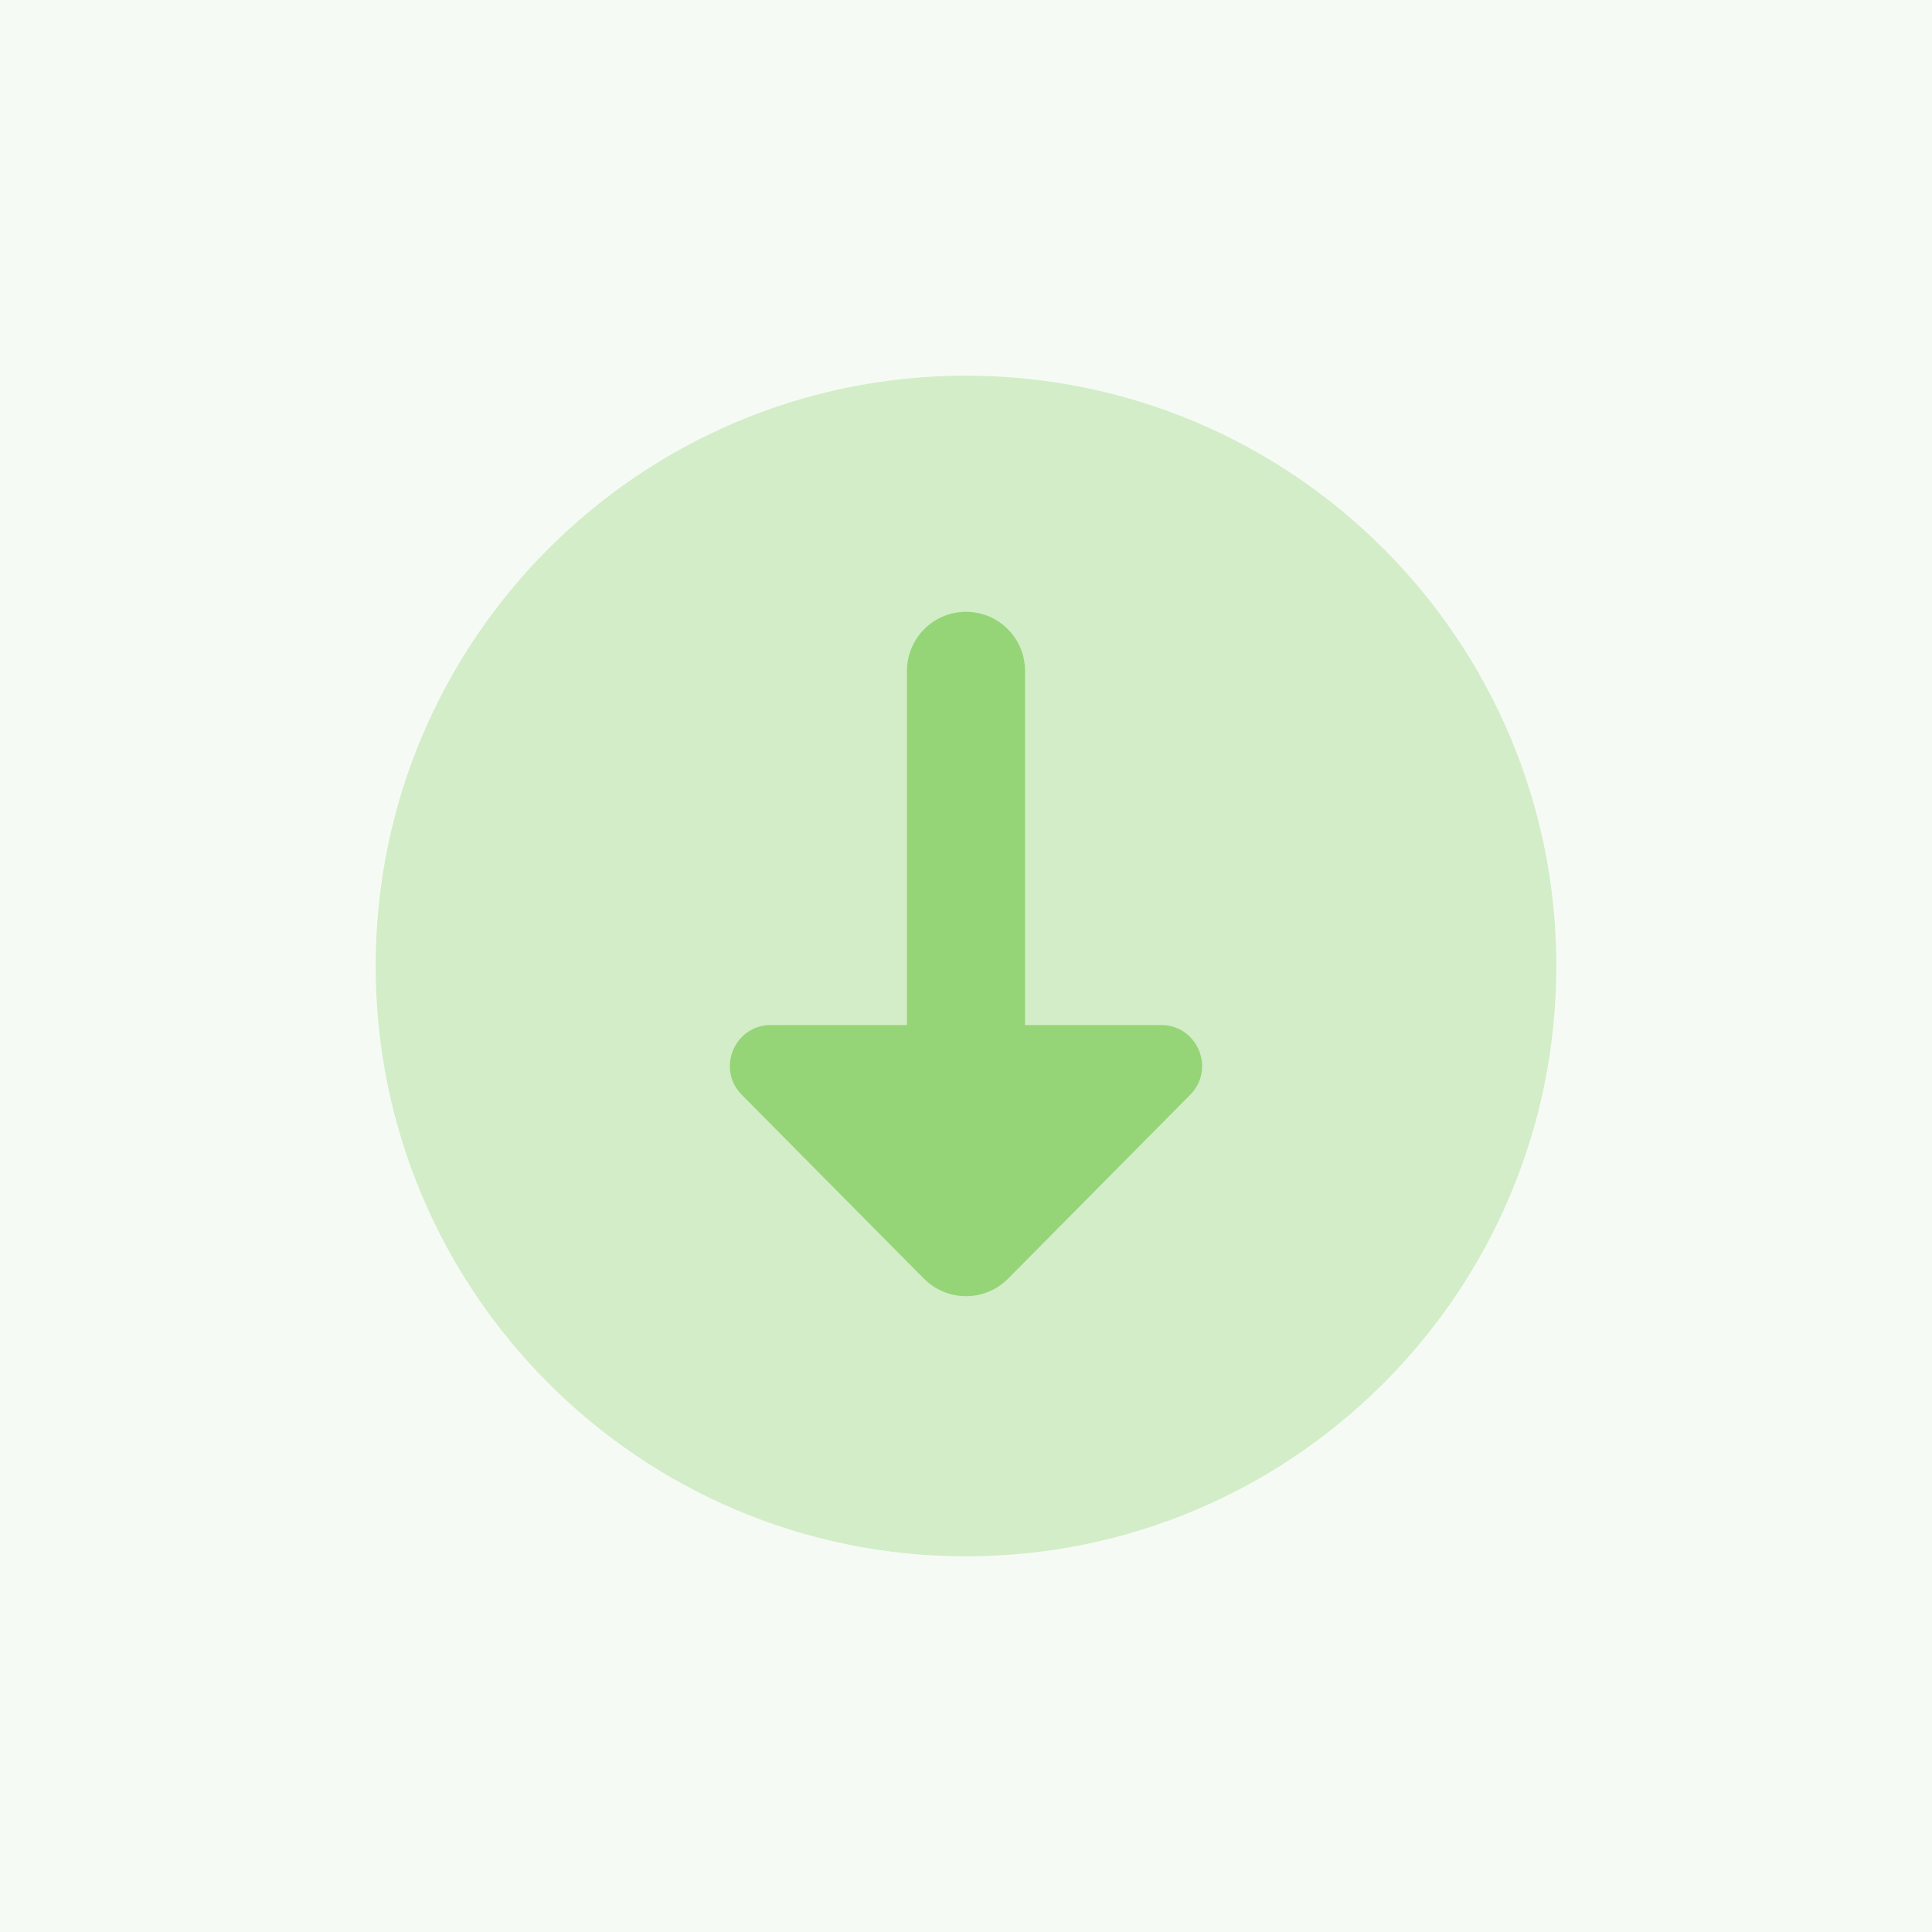 <svg width="72" height="72" viewBox="0 0 72 72" fill="none" xmlns="http://www.w3.org/2000/svg">
<rect width="72" height="72" fill="#F5FBF4"/>
<path opacity="0.35" d="M36 58C48.15 58 58 48.15 58 36C58 23.85 48.15 14 36 14C23.85 14 14 23.85 14 36C14 48.15 23.85 58 36 58Z" fill="#95D577"/>
<path d="M28.729 38.2C27.372 38.2 26.689 39.837 27.644 40.8L34.431 47.651C35.296 48.522 36.704 48.522 37.569 47.651L44.355 40.8C45.31 39.837 44.626 38.2 43.271 38.2H28.729Z" fill="#95D577"/>
<path d="M38.2 40.4C38.2 40.4 38.2 25.765 38.2 25C38.2 23.785 37.214 22.8 36 22.8C34.786 22.8 33.8 23.785 33.8 25C33.8 25.765 33.8 40.4 33.8 40.4H38.2Z" fill="#95D577"/>
</svg>
